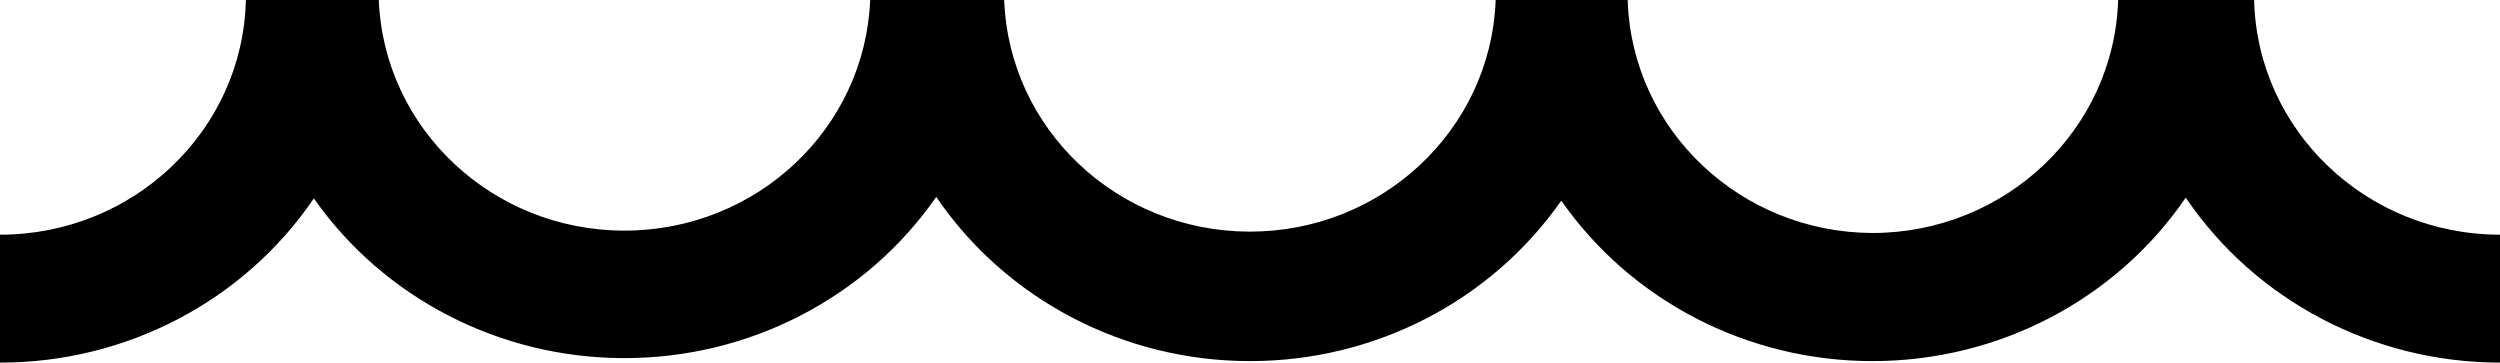 <?xml version="1.0" encoding="UTF-8"?>
<svg width="131px" height="19px" viewBox="0 0 131 19" version="1.1" xmlns="http://www.w3.org/2000/svg" xmlns:xlink="http://www.w3.org/1999/xlink">
    <!-- Generator: Sketch 51.2 (57519) - http://www.bohemiancoding.com/sketch -->
    <title>sq-divider</title>
    <desc>Created with Sketch.</desc>
    <defs></defs>
    <g id="Page-1" stroke="none" stroke-width="1" fill="none" fill-rule="evenodd">
        <g id="Artboard-Copy-7" transform="translate(-277, -358)" fill="#000000" fill-rule="nonzero">
            <g id="main" transform="translate(15, 15)">
                <g id="Group-15" transform="translate(262, 182)">
                    <g id="Group-6">
                        <g id="Group-49">
                            <g id="w-03" transform="translate(0, 161)">
                                <path d="M118.116,0 L110.991,0 C110.78,6.797 105.081,12.202 98.117,12.209 C91.205,12.182 85.546,6.834 85.293,0.088 L85.293,0 L78.369,0 C78.369,0 78.369,0.059 78.369,0.098 C78.071,6.848 72.366,12.163 65.447,12.137 C58.528,12.11 52.865,6.752 52.621,1.63183801e-15 L45.597,1.63183801e-15 C45.324,6.75 39.64,12.085 32.722,12.085 C25.804,12.085 20.121,6.75 19.848,2.93730841e-15 L12.884,2.93730841e-15 C12.726,6.837 7.004,12.299 0,12.298 L0,19 C6.613,19.007 12.788,15.776 16.446,10.397 C20.125,15.638 26.215,18.769 32.722,18.765 C39.265,18.769 45.384,15.605 49.059,10.318 C52.719,15.695 58.893,18.925 65.505,18.922 C72.03,18.925 78.134,15.777 81.811,10.514 C85.488,15.777 91.592,18.925 98.117,18.922 C104.711,18.925 110.871,15.712 114.533,10.357 C118.19,15.753 124.374,18.999 131,19 L131,12.298 C123.999,12.294 118.279,6.835 118.116,0 Z" id="sq-divider"></path>
                            </g>
                        </g>
                    </g>
                </g>
            </g>
        </g>
    </g>
</svg>